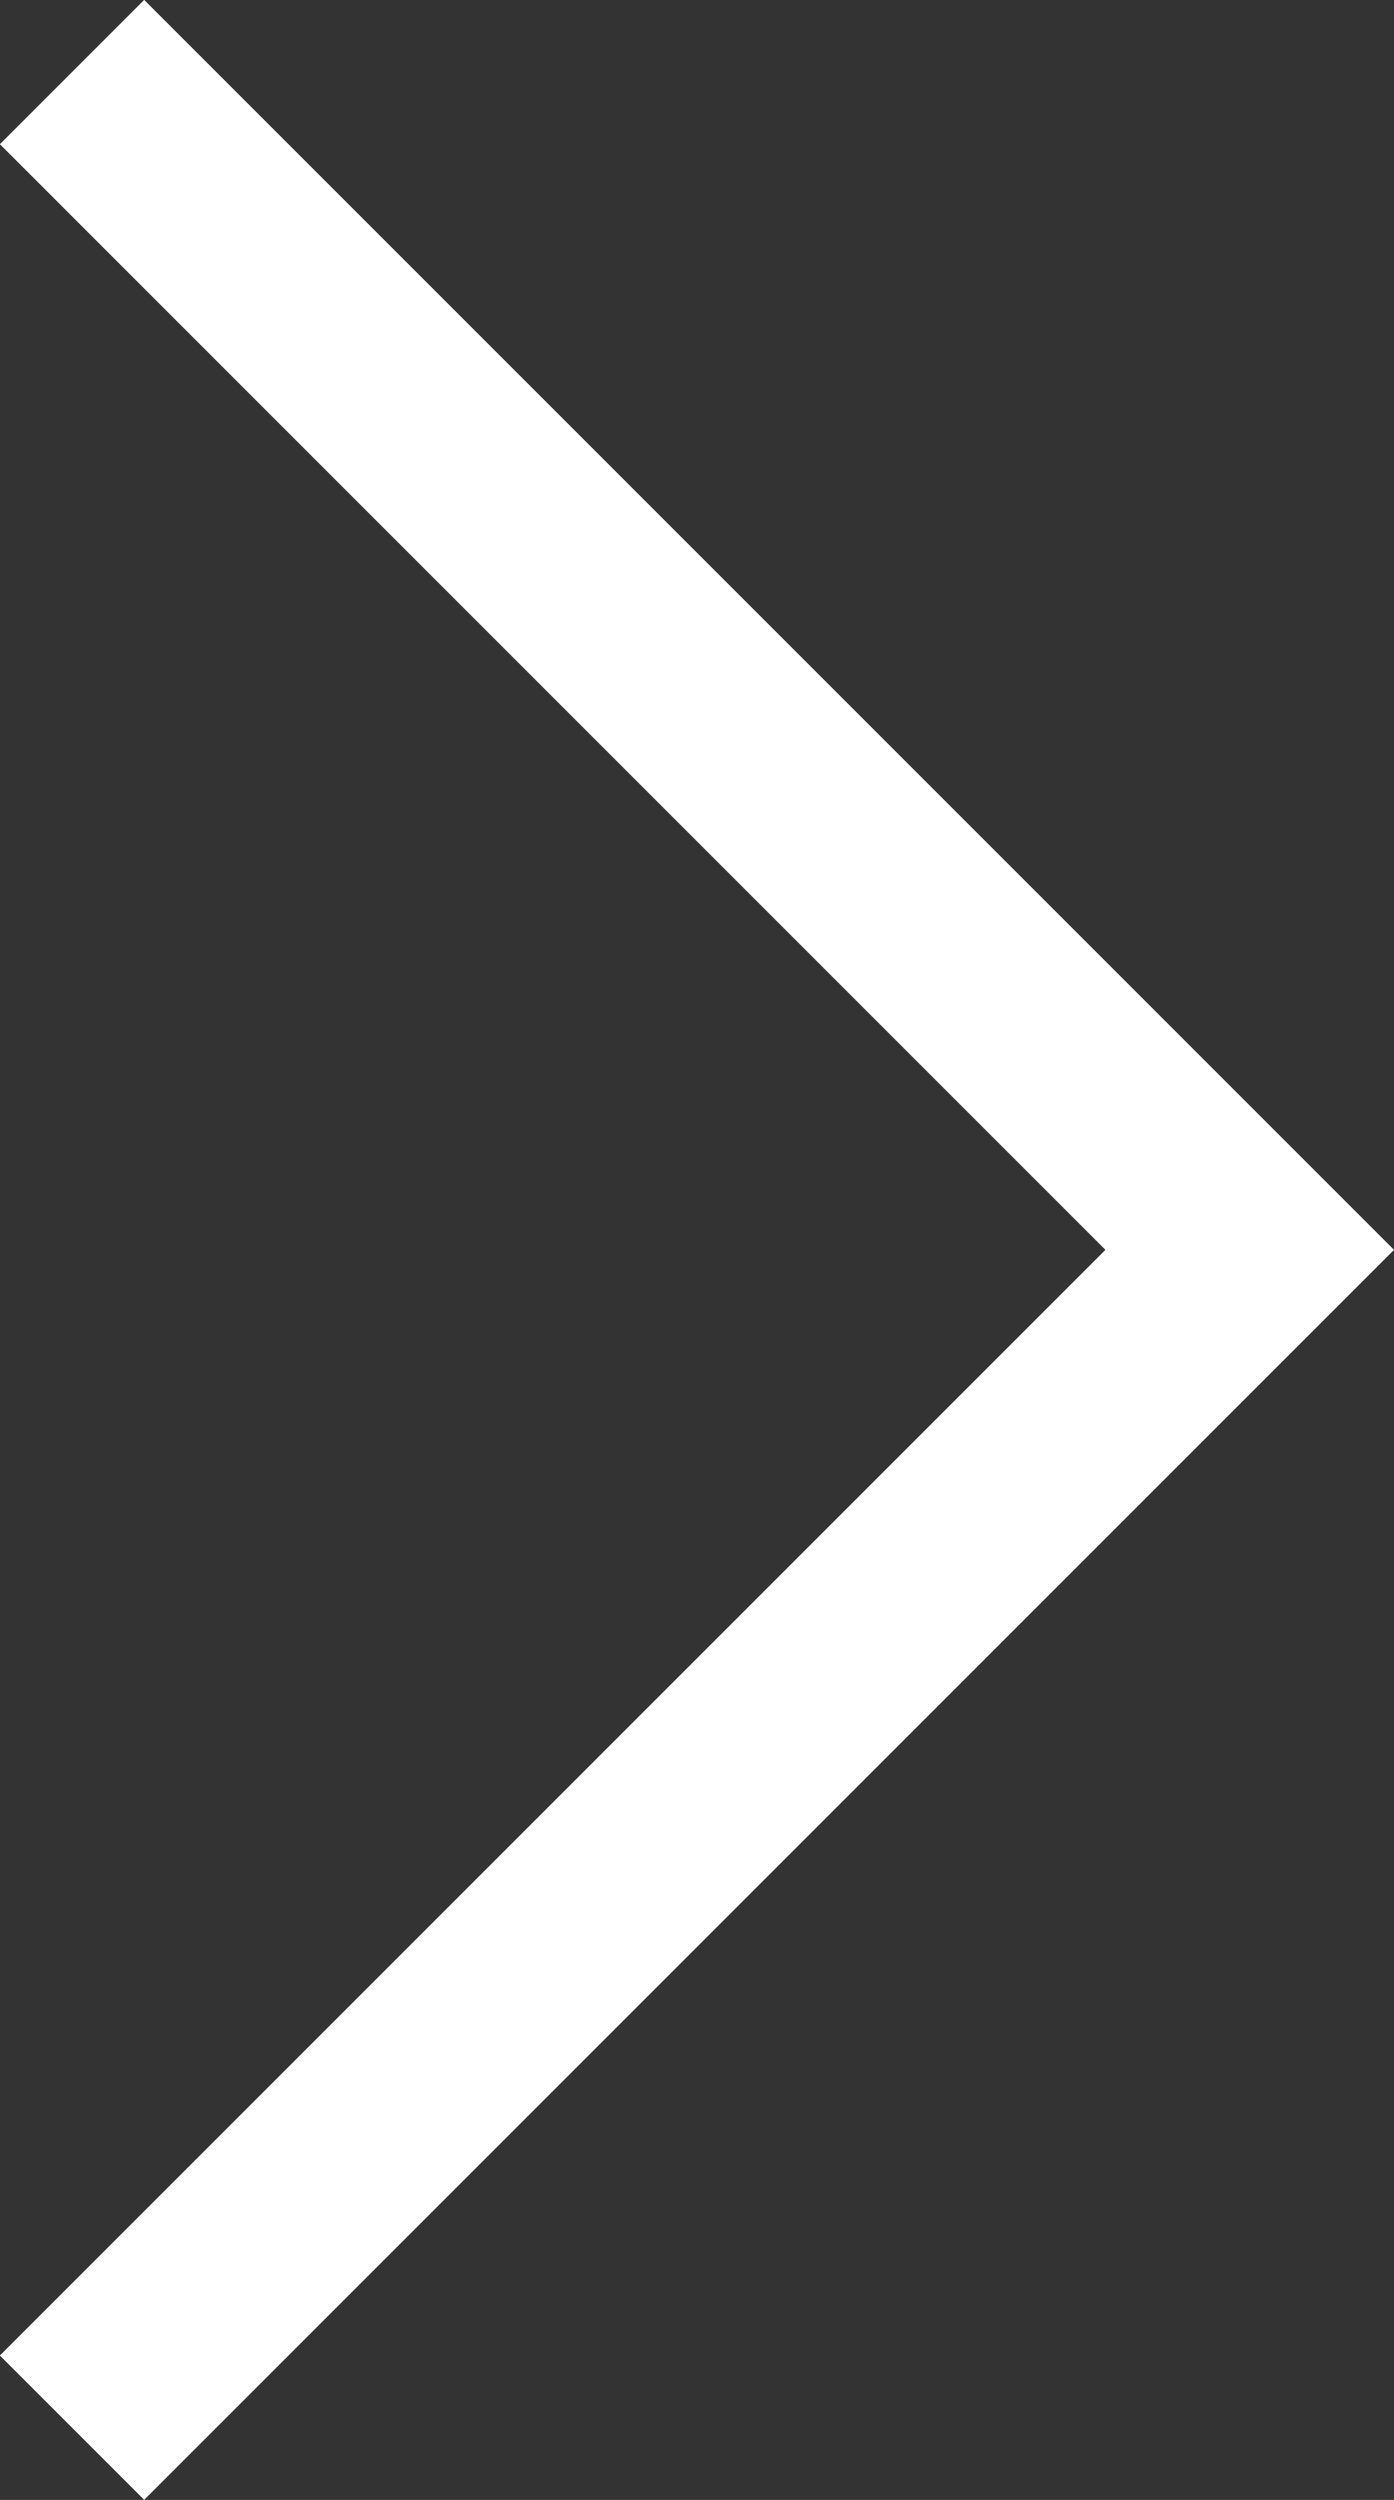 <svg xmlns="http://www.w3.org/2000/svg" width="6.831" height="12.249" viewBox="0 0 6.831 12.249">
  <rect x="0" y="0" width="6.831" height="12.249" fill="#333333" stroke="none"/>
  <path id="パス_246" data-name="パス 246" d="M4485.661,2101.911l5.771,5.771-5.771,5.771" transform="translate(-4485.308 -2101.558)" fill="none" stroke="#fff" stroke-width="1"/>
</svg>
